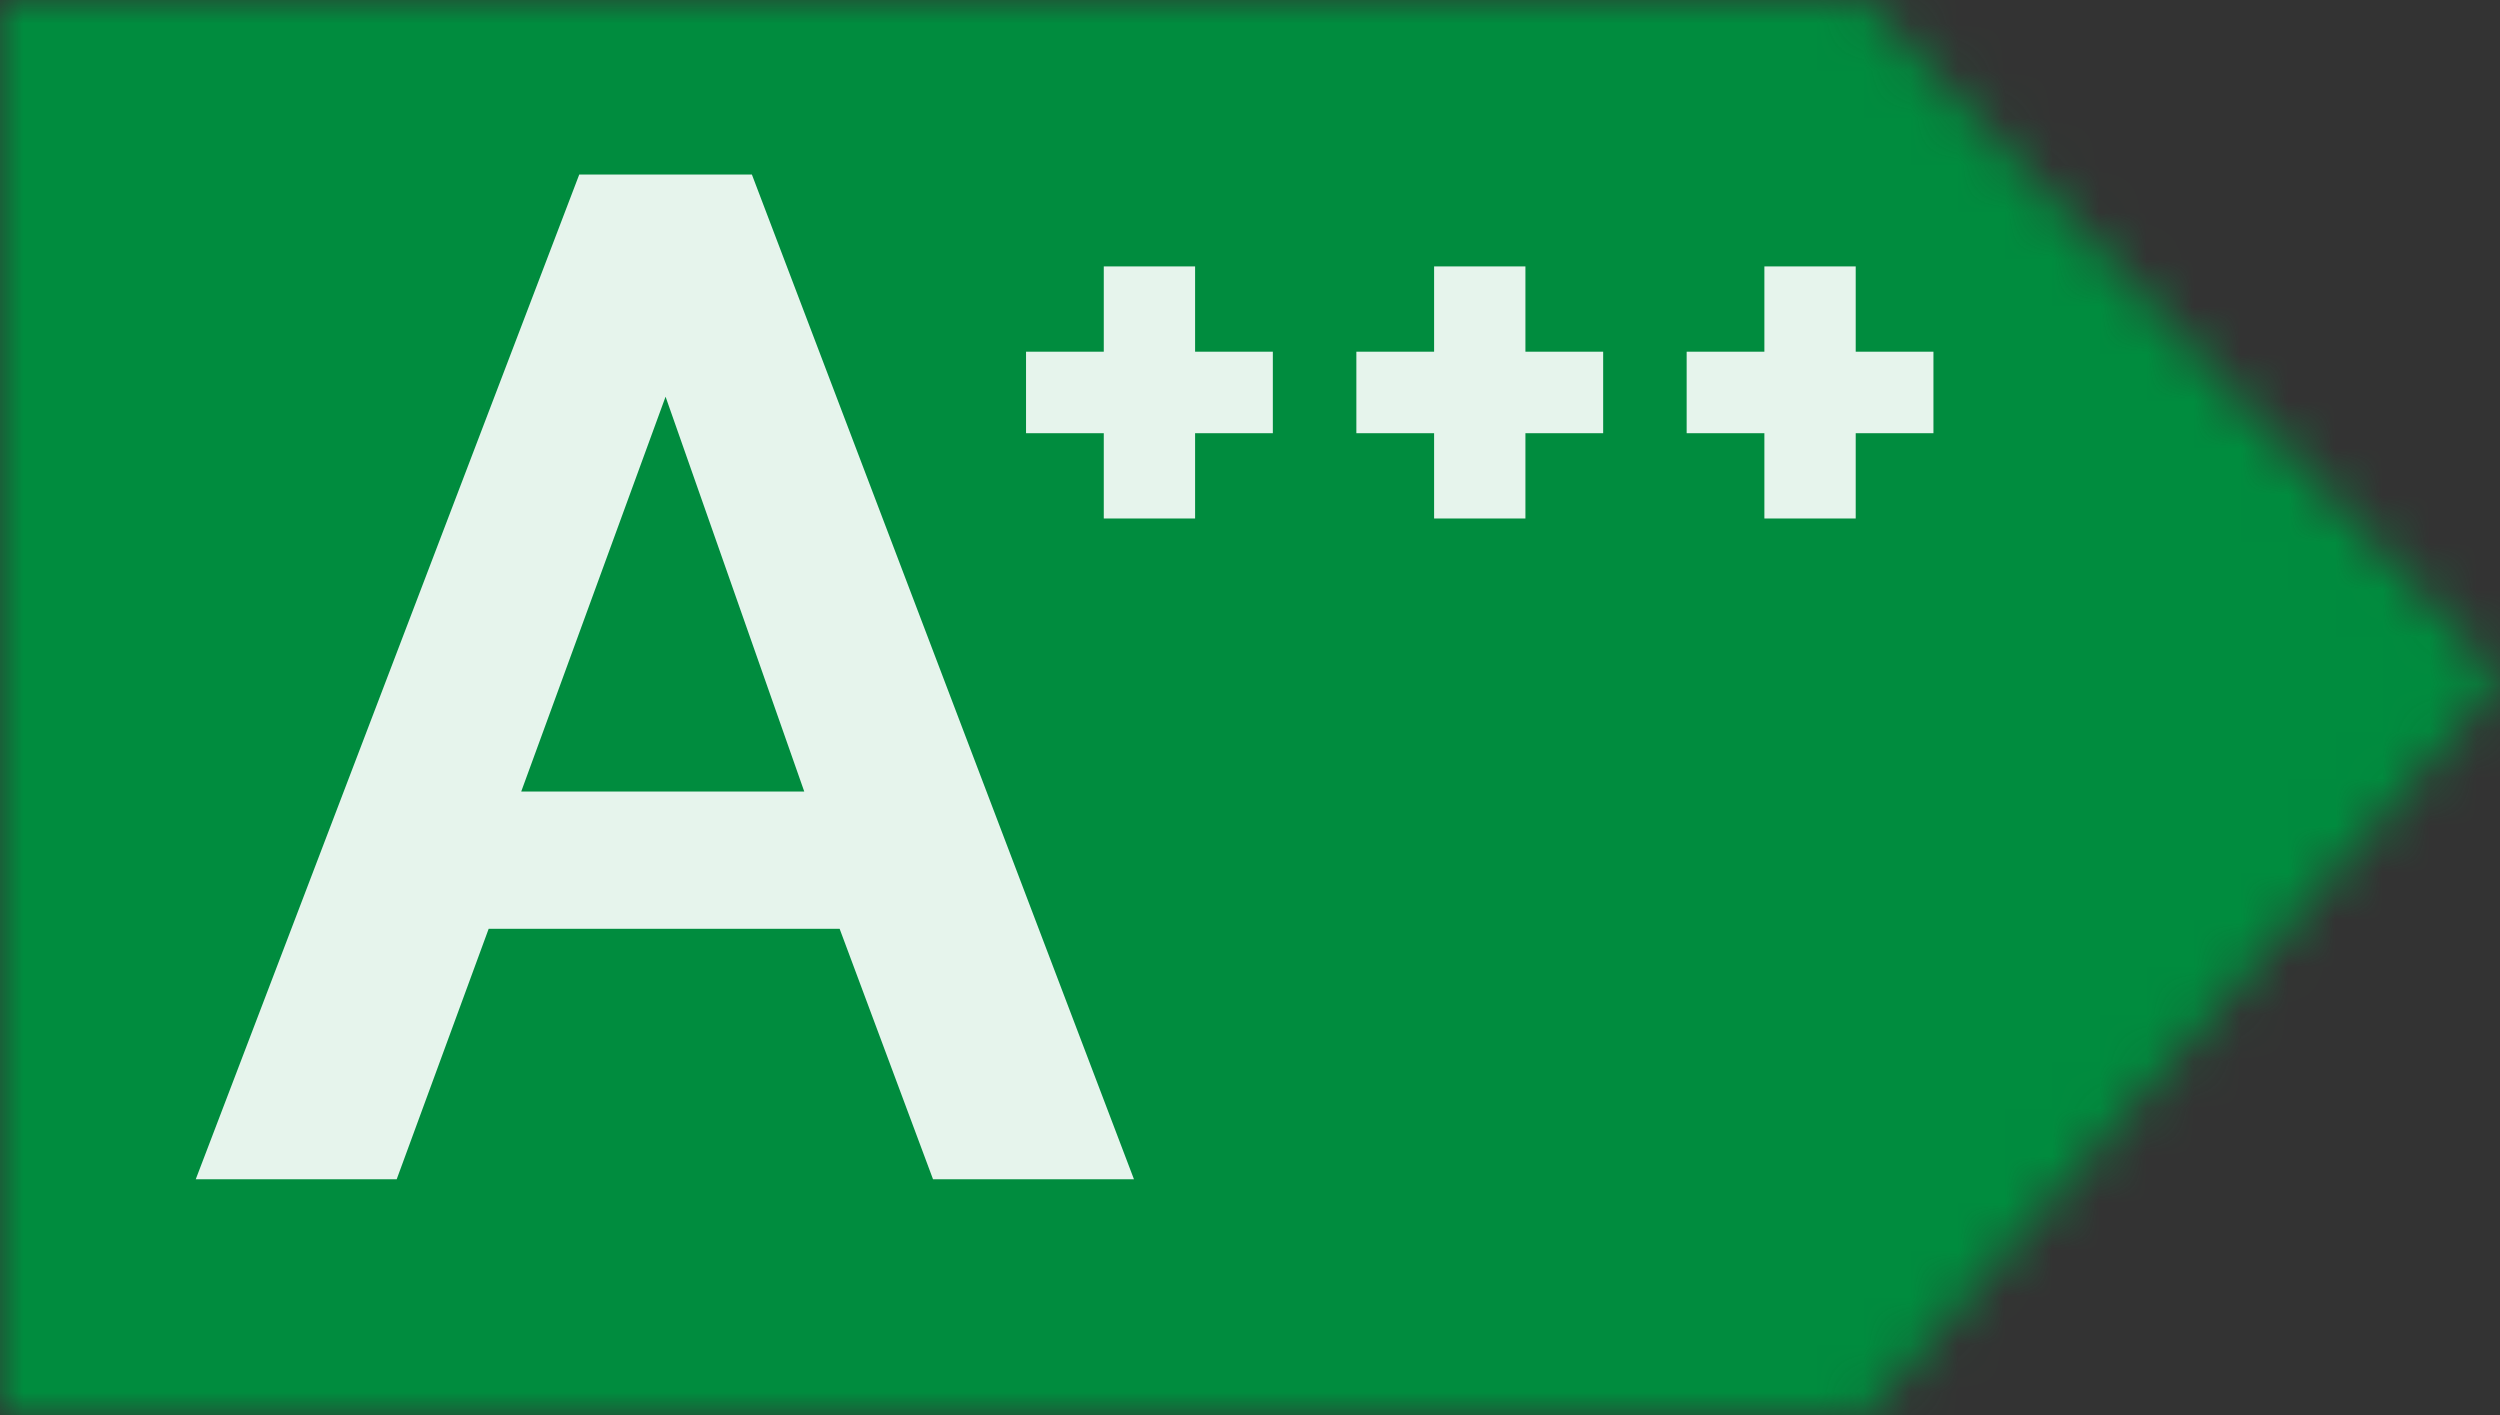 <?xml version="1.0" encoding="UTF-8"?>
<svg width="53px" height="30px" viewBox="0 0 53 30" version="1.1" xmlns="http://www.w3.org/2000/svg" xmlns:xlink="http://www.w3.org/1999/xlink">
    <rect x="0" y="0" width="53" height="30" fill="#333333" stroke="none"/>
    <title>A+++_bis_D_A+++_darkgreen</title>
    <defs>
        <polygon id="path-1" points="39.523 0 0 0 0 30 39.523 30 53 14.4"></polygon>
    </defs>
    <g id="-" stroke="none" stroke-width="1" fill="none" fill-rule="evenodd">
        <g id="Artboard" transform="translate(-854, -109)">
            <g id="A+++_bis_D_A+++_darkgreen" transform="translate(854, 109)">
                <mask id="mask-2" fill="white">
                    <use xlink:href="#path-1"></use>
                </mask>
                <g id="Mask" fill-rule="nonzero"></g>
                <g id="Group" mask="url(#mask-2)" fill="#008C3E">
                    <g id="🎨-label_color">
                        <rect id="color" x="0" y="0" width="53" height="30"></rect>
                    </g>
                </g>
                <path d="M25.336,10.992 L25.336,9.184 L26.984,9.184 L26.984,7.456 L25.336,7.456 L25.336,5.648 L23.4,5.648 L23.4,7.456 L21.752,7.456 L21.752,9.184 L23.4,9.184 L23.4,10.992 L25.336,10.992 Z M32.339,10.992 L32.339,9.184 L33.987,9.184 L33.987,7.456 L32.339,7.456 L32.339,5.648 L30.403,5.648 L30.403,7.456 L28.755,7.456 L28.755,9.184 L30.403,9.184 L30.403,10.992 L32.339,10.992 Z M39.341,10.992 L39.341,9.184 L40.989,9.184 L40.989,7.456 L39.341,7.456 L39.341,5.648 L37.405,5.648 L37.405,7.456 L35.757,7.456 L35.757,9.184 L37.405,9.184 L37.405,10.992 L39.341,10.992 Z" id="+++" fill-opacity="0.9" fill="#FFFFFF" fill-rule="nonzero" mask="url(#mask-2)"></path>
                <path d="M8.41,25 L10.36,19.69 L17.8,19.69 L19.78,25 L24.04,25 L15.94,3.7 L12.28,3.7 L4.15,25 L8.41,25 Z M17.05,16.78 L11.05,16.78 L14.11,8.41 L17.05,16.78 Z" id="A" fill-opacity="0.9" fill="#FFFFFF" fill-rule="nonzero" mask="url(#mask-2)"></path>
            </g>
        </g>
    </g>
</svg>
